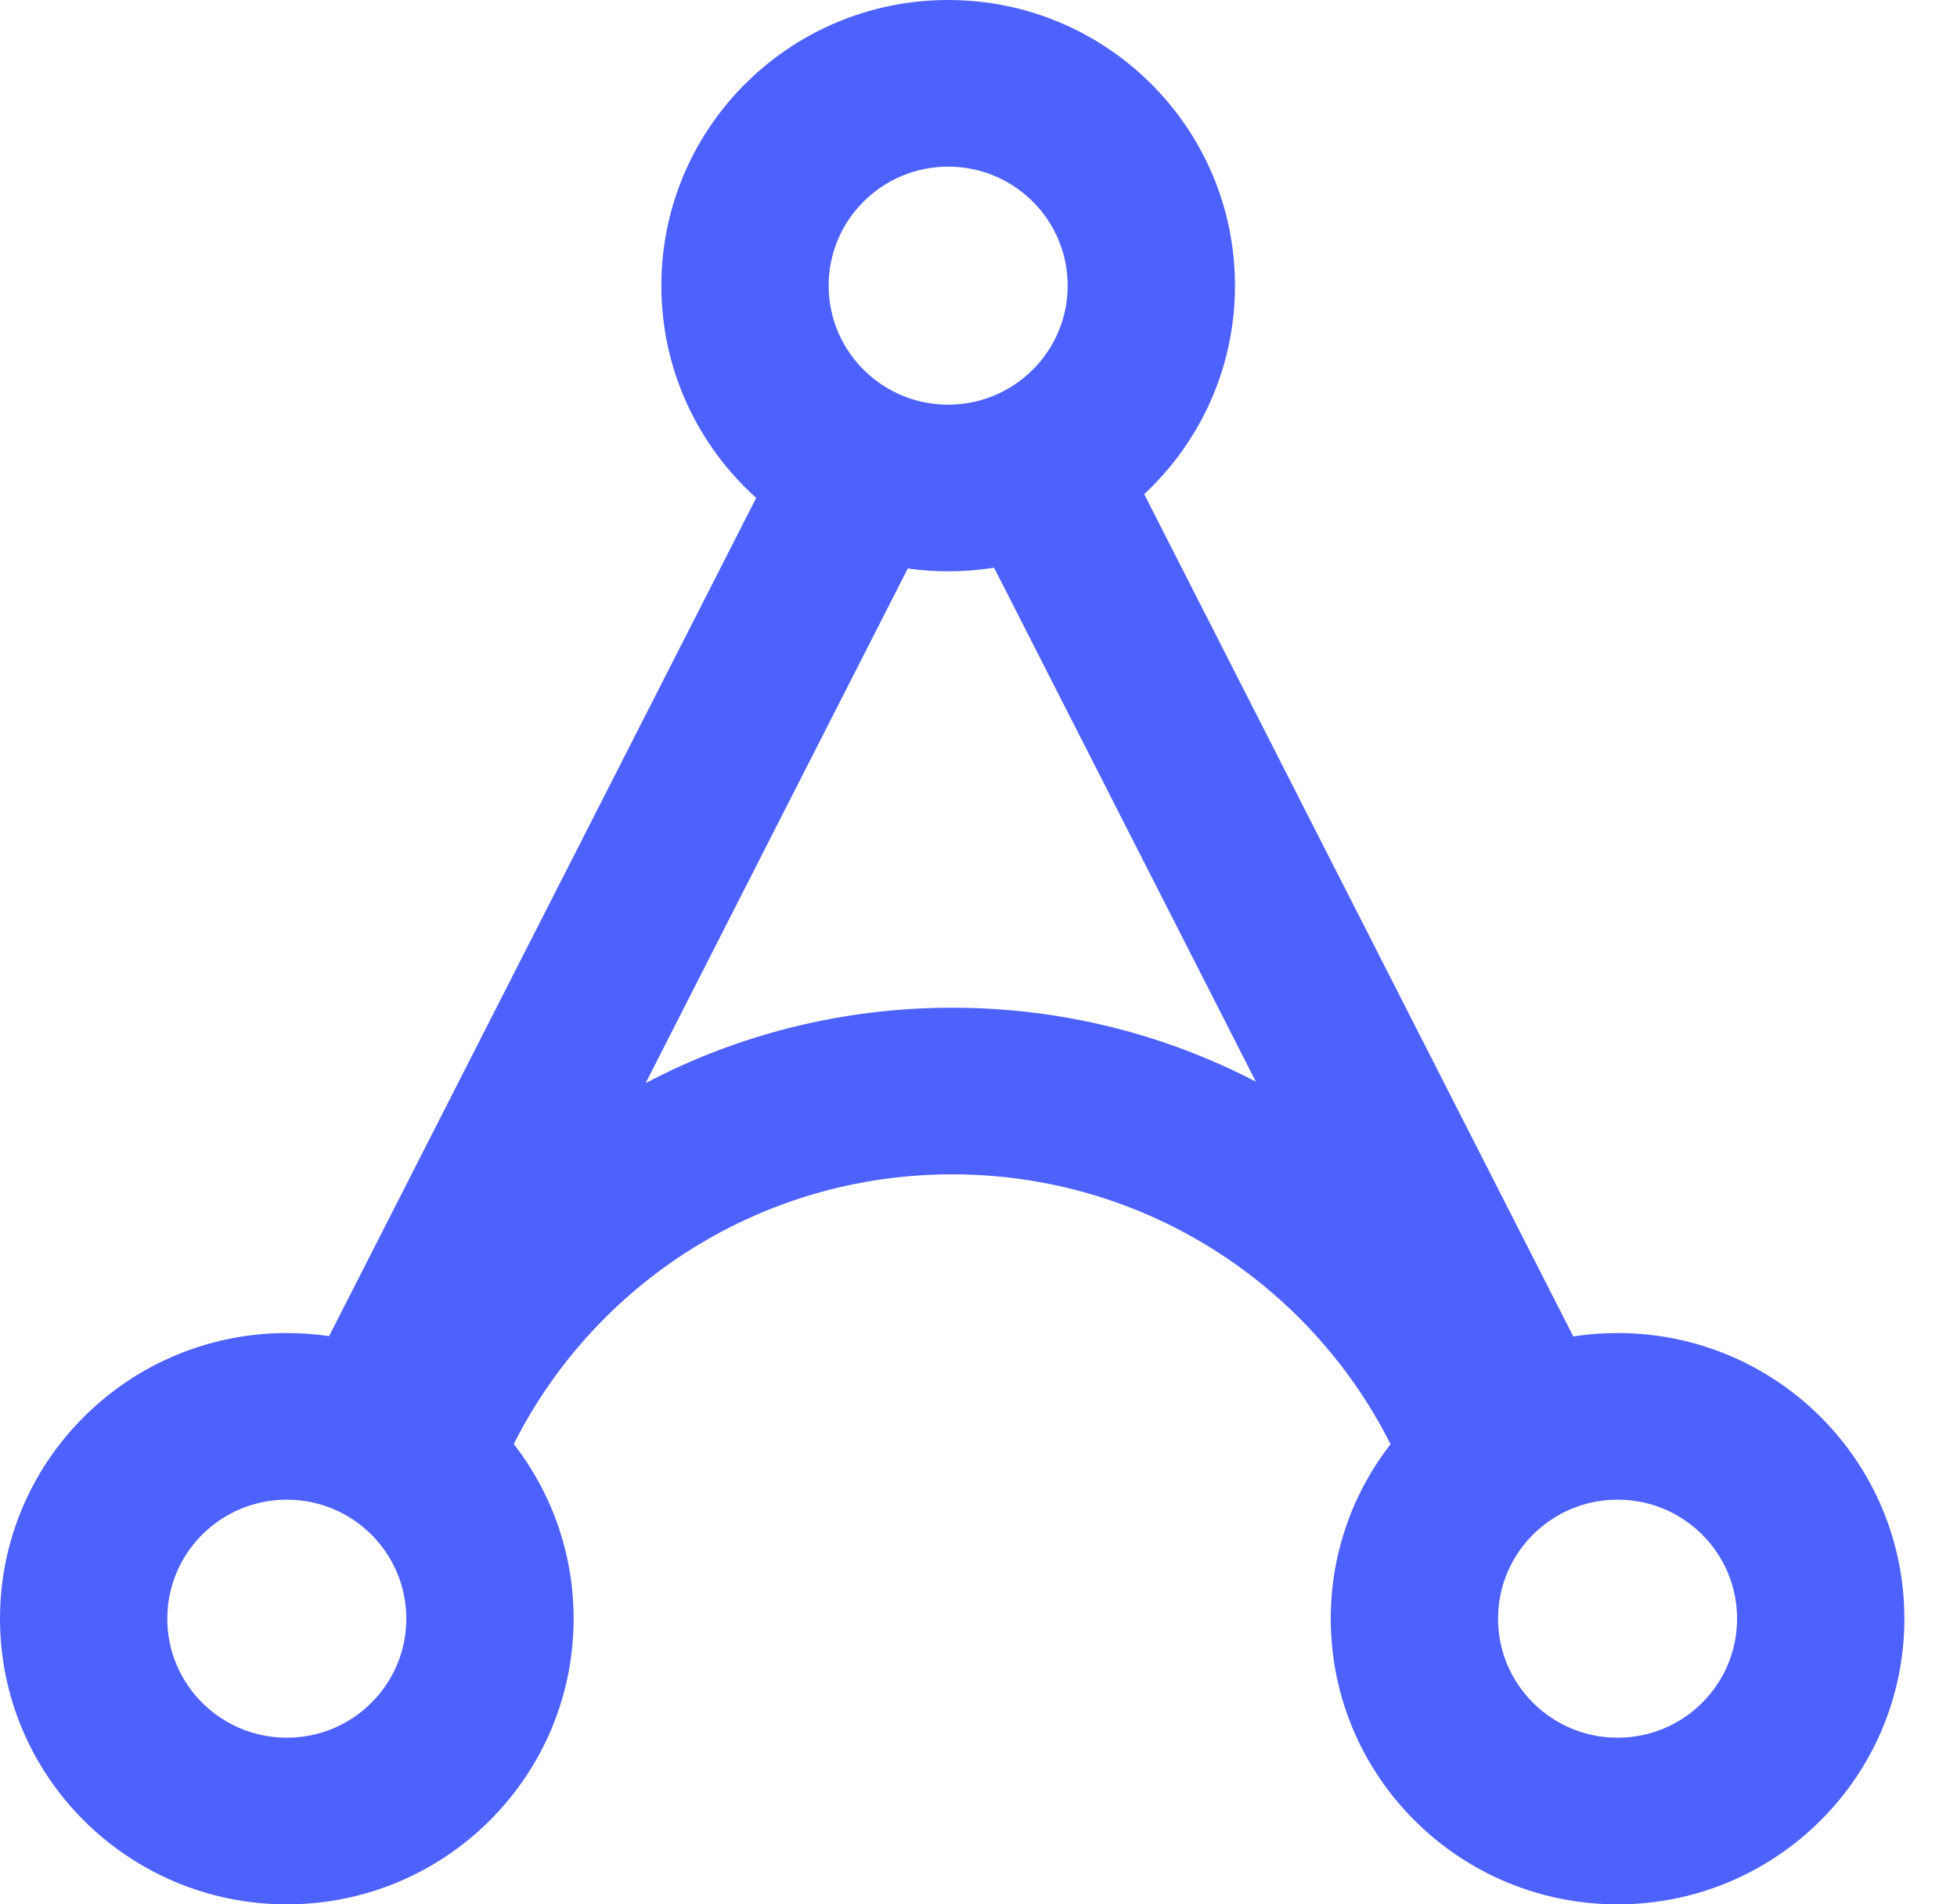 <svg width="37" height="36" viewBox="0 0 37 36" fill="none" xmlns="http://www.w3.org/2000/svg">
<path fill-rule="evenodd" clip-rule="evenodd" d="M20.186 5.4C20.186 6.643 19.174 7.65 17.927 7.65C16.679 7.65 15.667 6.643 15.667 5.4C15.667 4.157 16.679 3.15 17.927 3.15C19.174 3.15 20.186 4.157 20.186 5.4ZM18.794 10.731C18.511 10.777 18.222 10.8 17.927 10.8C17.667 10.8 17.413 10.782 17.163 10.747L12.207 20.475C13.937 19.565 15.909 19.05 18.001 19.05C20.073 19.05 22.027 19.555 23.744 20.448L18.794 10.731ZM26.29 27.301C25.581 28.213 25.16 29.358 25.16 30.6C25.16 33.582 27.588 36 30.583 36C33.578 36 36.005 33.582 36.005 30.6C36.005 27.618 33.578 25.2 30.583 25.2C30.298 25.2 30.018 25.222 29.745 25.264L21.633 9.342C22.689 8.357 23.349 6.955 23.349 5.4C23.349 2.418 20.921 0 17.927 0C14.932 0 12.504 2.418 12.504 5.4C12.504 6.992 13.196 8.423 14.297 9.412L6.222 25.258C5.961 25.22 5.694 25.2 5.423 25.2C2.428 25.2 0 27.618 0 30.6C0 33.582 2.428 36 5.423 36C8.417 36 10.845 33.582 10.845 30.6C10.845 29.357 10.423 28.211 9.714 27.298C11.235 24.275 14.374 22.2 18.001 22.2C21.628 22.2 24.769 24.276 26.29 27.301ZM5.423 32.85C6.67 32.85 7.682 31.843 7.682 30.6C7.682 29.357 6.67 28.35 5.423 28.35C4.175 28.35 3.163 29.357 3.163 30.6C3.163 31.843 4.175 32.85 5.423 32.85ZM32.842 30.6C32.842 31.843 31.831 32.85 30.583 32.85C29.335 32.85 28.323 31.843 28.323 30.6C28.323 29.357 29.335 28.35 30.583 28.35C31.831 28.35 32.842 29.357 32.842 30.6Z" fill="#4D61FC"/>
</svg>
